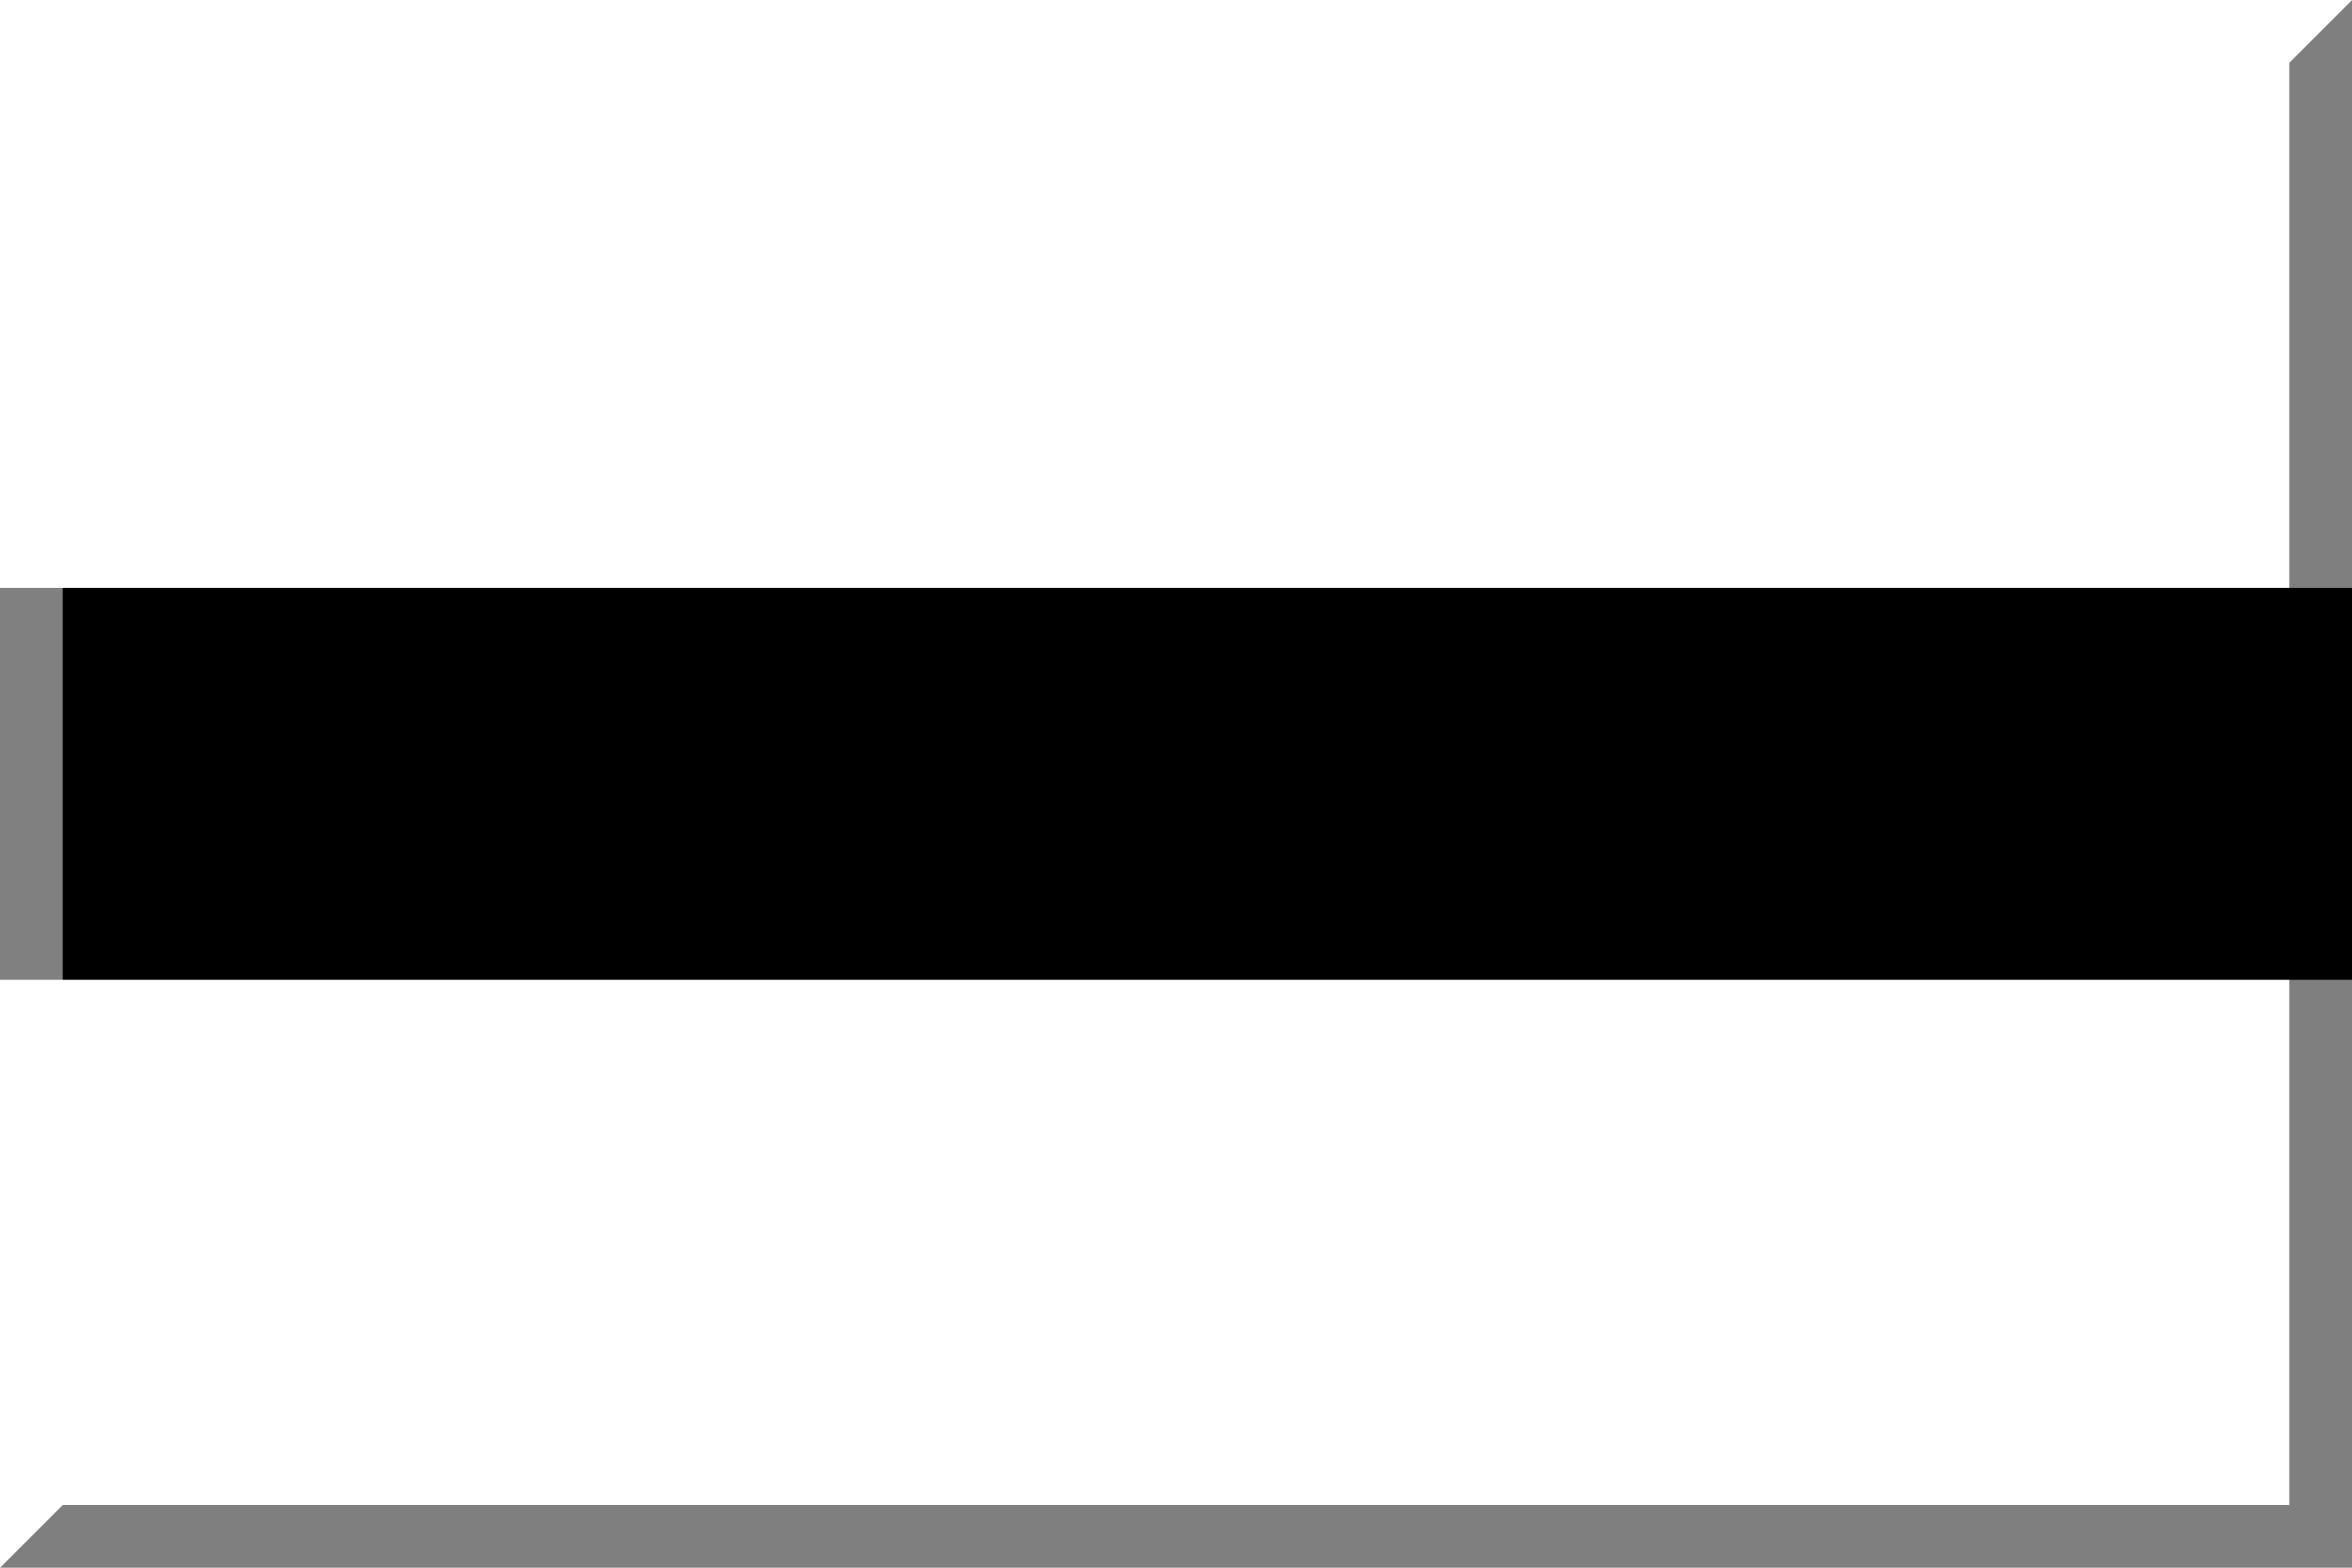 <?xml version="1.0" encoding="UTF-8" standalone="no"?>
<svg xmlns="http://www.w3.org/2000/svg" version="1.1" width="600" height="400">
<rect style="fill: #fff" width="600" height="400"/>
<rect style="fill: #000" width="600" height="100" y="150"/>
<polygon style="fill: #000; opacity: 0.5" points="16,384 584,384 584,16 600,0 600,400 0,400"/>
<polygon style="fill: #fff; opacity: 0.5" points="16,384 16,16 584,16 600,0 0,0 0,400"/>
</svg>
